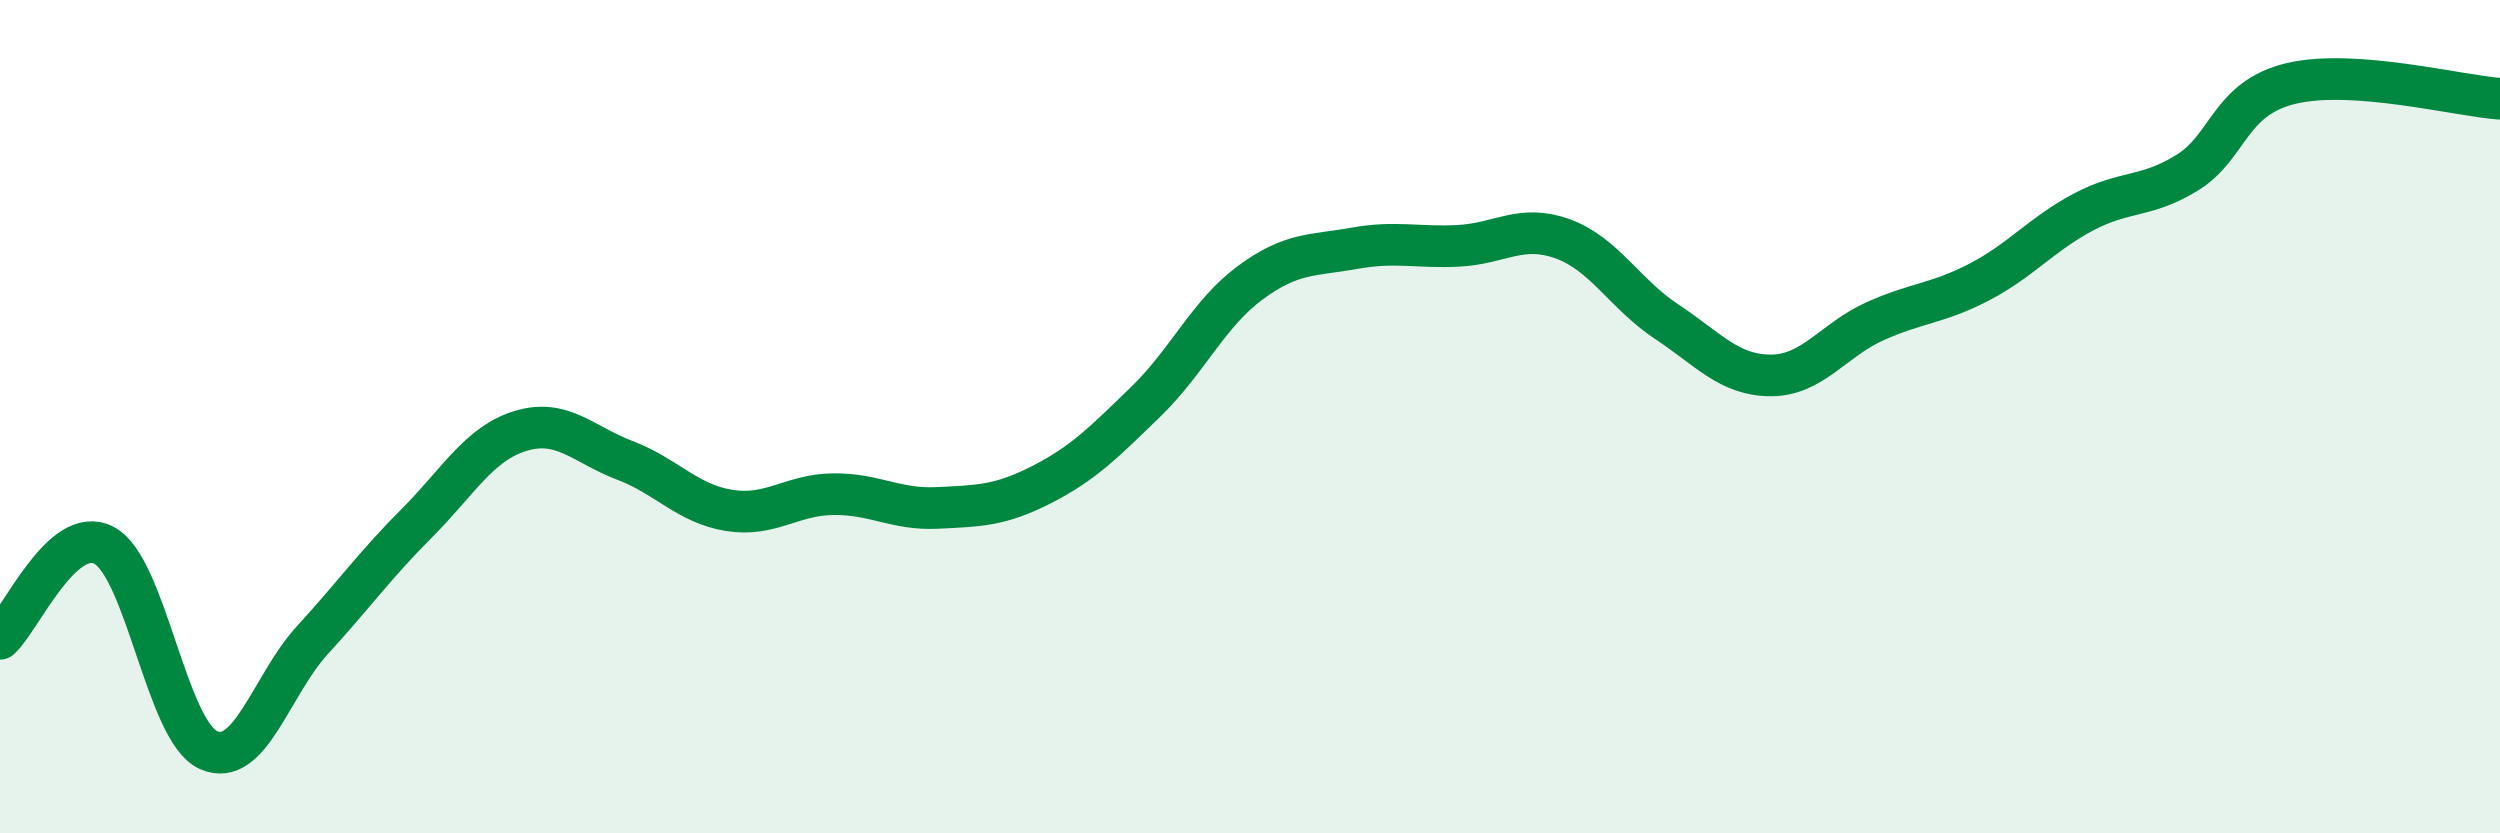 
    <svg width="60" height="20" viewBox="0 0 60 20" xmlns="http://www.w3.org/2000/svg">
      <path
        d="M 0,15.33 C 0.5,14.88 1.5,12.56 2.5,13.09 C 3.5,13.62 4,17.55 5,18 C 6,18.45 6.5,16.45 7.5,15.36 C 8.5,14.27 9,13.56 10,12.56 C 11,11.56 11.5,10.64 12.5,10.34 C 13.5,10.04 14,10.67 15,11.05 C 16,11.43 16.5,12.09 17.5,12.25 C 18.5,12.41 19,11.87 20,11.86 C 21,11.85 21.5,12.24 22.5,12.19 C 23.5,12.14 24,12.14 25,11.63 C 26,11.12 26.5,10.61 27.5,9.64 C 28.5,8.67 29,7.53 30,6.79 C 31,6.05 31.5,6.14 32.5,5.96 C 33.5,5.78 34,5.95 35,5.9 C 36,5.85 36.5,5.37 37.5,5.73 C 38.5,6.09 39,7.06 40,7.72 C 41,8.38 41.5,9.01 42.5,9.01 C 43.5,9.01 44,8.16 45,7.71 C 46,7.26 46.5,7.29 47.5,6.77 C 48.5,6.25 49,5.62 50,5.09 C 51,4.56 51.5,4.76 52.5,4.14 C 53.5,3.52 53.5,2.35 55,2 C 56.5,1.65 59,2.3 60,2.37L60 20L0 20Z"
        fill="#008740"
        opacity="0.1"
        stroke-linecap="round"
        stroke-linejoin="round"
      />
      <path
        d="M 0,15.33 C 0.5,14.88 1.5,12.56 2.5,13.09 C 3.5,13.62 4,17.55 5,18 C 6,18.45 6.5,16.45 7.5,15.36 C 8.5,14.27 9,13.56 10,12.56 C 11,11.56 11.5,10.64 12.5,10.34 C 13.5,10.04 14,10.67 15,11.05 C 16,11.43 16.5,12.09 17.5,12.25 C 18.5,12.41 19,11.87 20,11.86 C 21,11.85 21.5,12.24 22.5,12.19 C 23.5,12.14 24,12.14 25,11.63 C 26,11.12 26.5,10.61 27.5,9.64 C 28.5,8.67 29,7.53 30,6.79 C 31,6.05 31.5,6.14 32.5,5.96 C 33.5,5.78 34,5.95 35,5.9 C 36,5.85 36.5,5.37 37.5,5.73 C 38.5,6.09 39,7.06 40,7.72 C 41,8.38 41.5,9.01 42.5,9.01 C 43.5,9.01 44,8.16 45,7.71 C 46,7.26 46.5,7.29 47.5,6.77 C 48.5,6.25 49,5.62 50,5.09 C 51,4.56 51.5,4.76 52.5,4.14 C 53.5,3.52 53.5,2.35 55,2 C 56.5,1.65 59,2.3 60,2.37"
        stroke="#008740"
        stroke-width="1"
        fill="none"
        stroke-linecap="round"
        stroke-linejoin="round"
      />
    </svg>
  